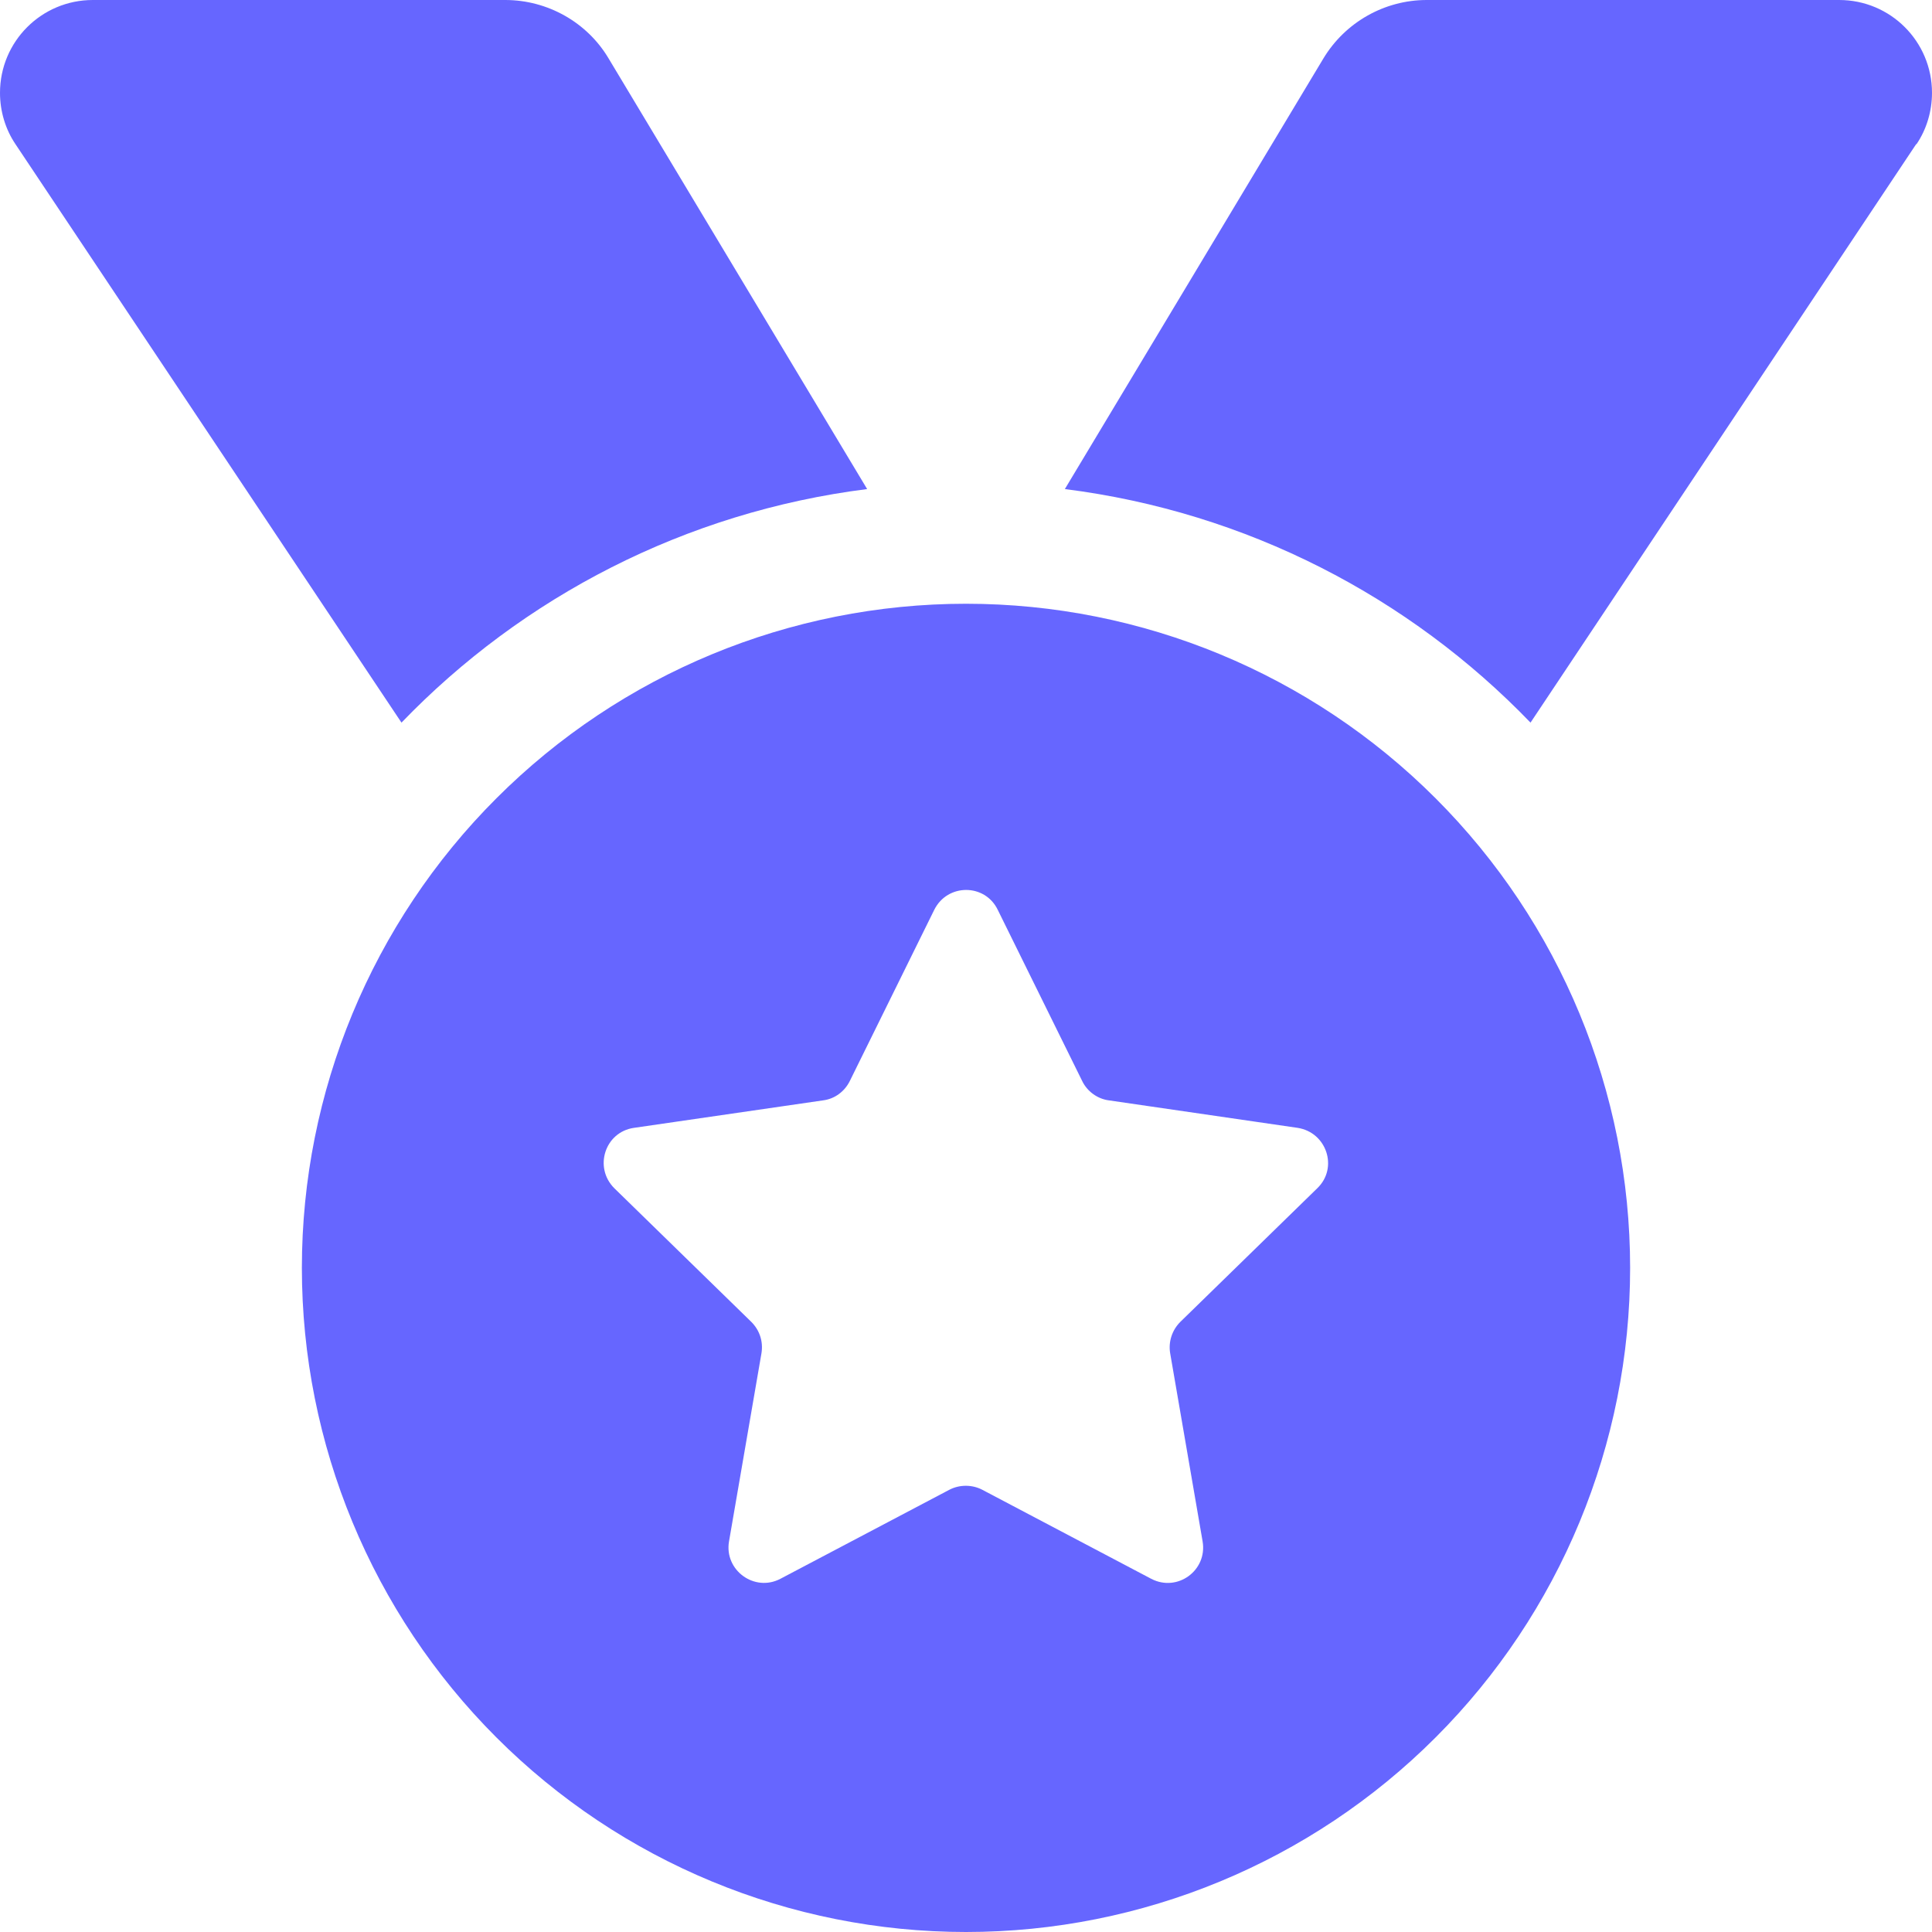 <svg width="36" height="36" viewBox="0 0 36 36" fill="none" xmlns="http://www.w3.org/2000/svg">
<g clip-path="url(#clip0_10097_7809)">
<path d="M0.288 2.686C0.098 2.405 0 2.067 0 1.73C0 0.773 0.773 0 1.73 0H9.415C10.202 0 10.941 0.415 11.341 1.09L16.158 9.113C12.769 9.541 9.738 11.123 7.481 13.465L0.288 2.686ZM35.705 2.686L28.519 13.465C26.262 11.123 23.231 9.541 19.842 9.113L24.659 1.09C25.066 0.415 25.798 0 26.585 0H34.27C35.227 0 36 0.773 36 1.73C36 2.067 35.902 2.405 35.712 2.686H35.705ZM5.625 23.625C5.625 20.343 6.929 17.195 9.25 14.875C11.57 12.554 14.718 11.25 18 11.25C21.282 11.25 24.43 12.554 26.75 14.875C29.071 17.195 30.375 20.343 30.375 23.625C30.375 26.907 29.071 30.055 26.75 32.375C24.43 34.696 21.282 36 18 36C14.718 36 11.57 34.696 9.25 32.375C6.929 30.055 5.625 26.907 5.625 23.625ZM18.591 16.952C18.352 16.46 17.655 16.46 17.409 16.952L15.834 20.145C15.736 20.341 15.553 20.475 15.342 20.503L11.812 21.016C11.271 21.094 11.06 21.755 11.447 22.141L13.999 24.631C14.154 24.785 14.224 24.996 14.189 25.214L13.584 28.723C13.493 29.257 14.056 29.672 14.541 29.419L17.691 27.759C17.881 27.661 18.113 27.661 18.302 27.759L21.452 29.419C21.938 29.672 22.5 29.264 22.409 28.723L21.804 25.214C21.769 25.003 21.839 24.785 21.994 24.631L24.546 22.141C24.94 21.762 24.722 21.101 24.18 21.016L20.658 20.503C20.447 20.475 20.257 20.334 20.166 20.145L18.591 16.952Z" fill="#0000FF" fill-opacity="0.6"/>
</g>
<defs>
<clipPath id="clip0_10097_7809">
<path d="M0 0H36V36H0V0Z" fill="white"/>
</clipPath>
</defs>
</svg>
